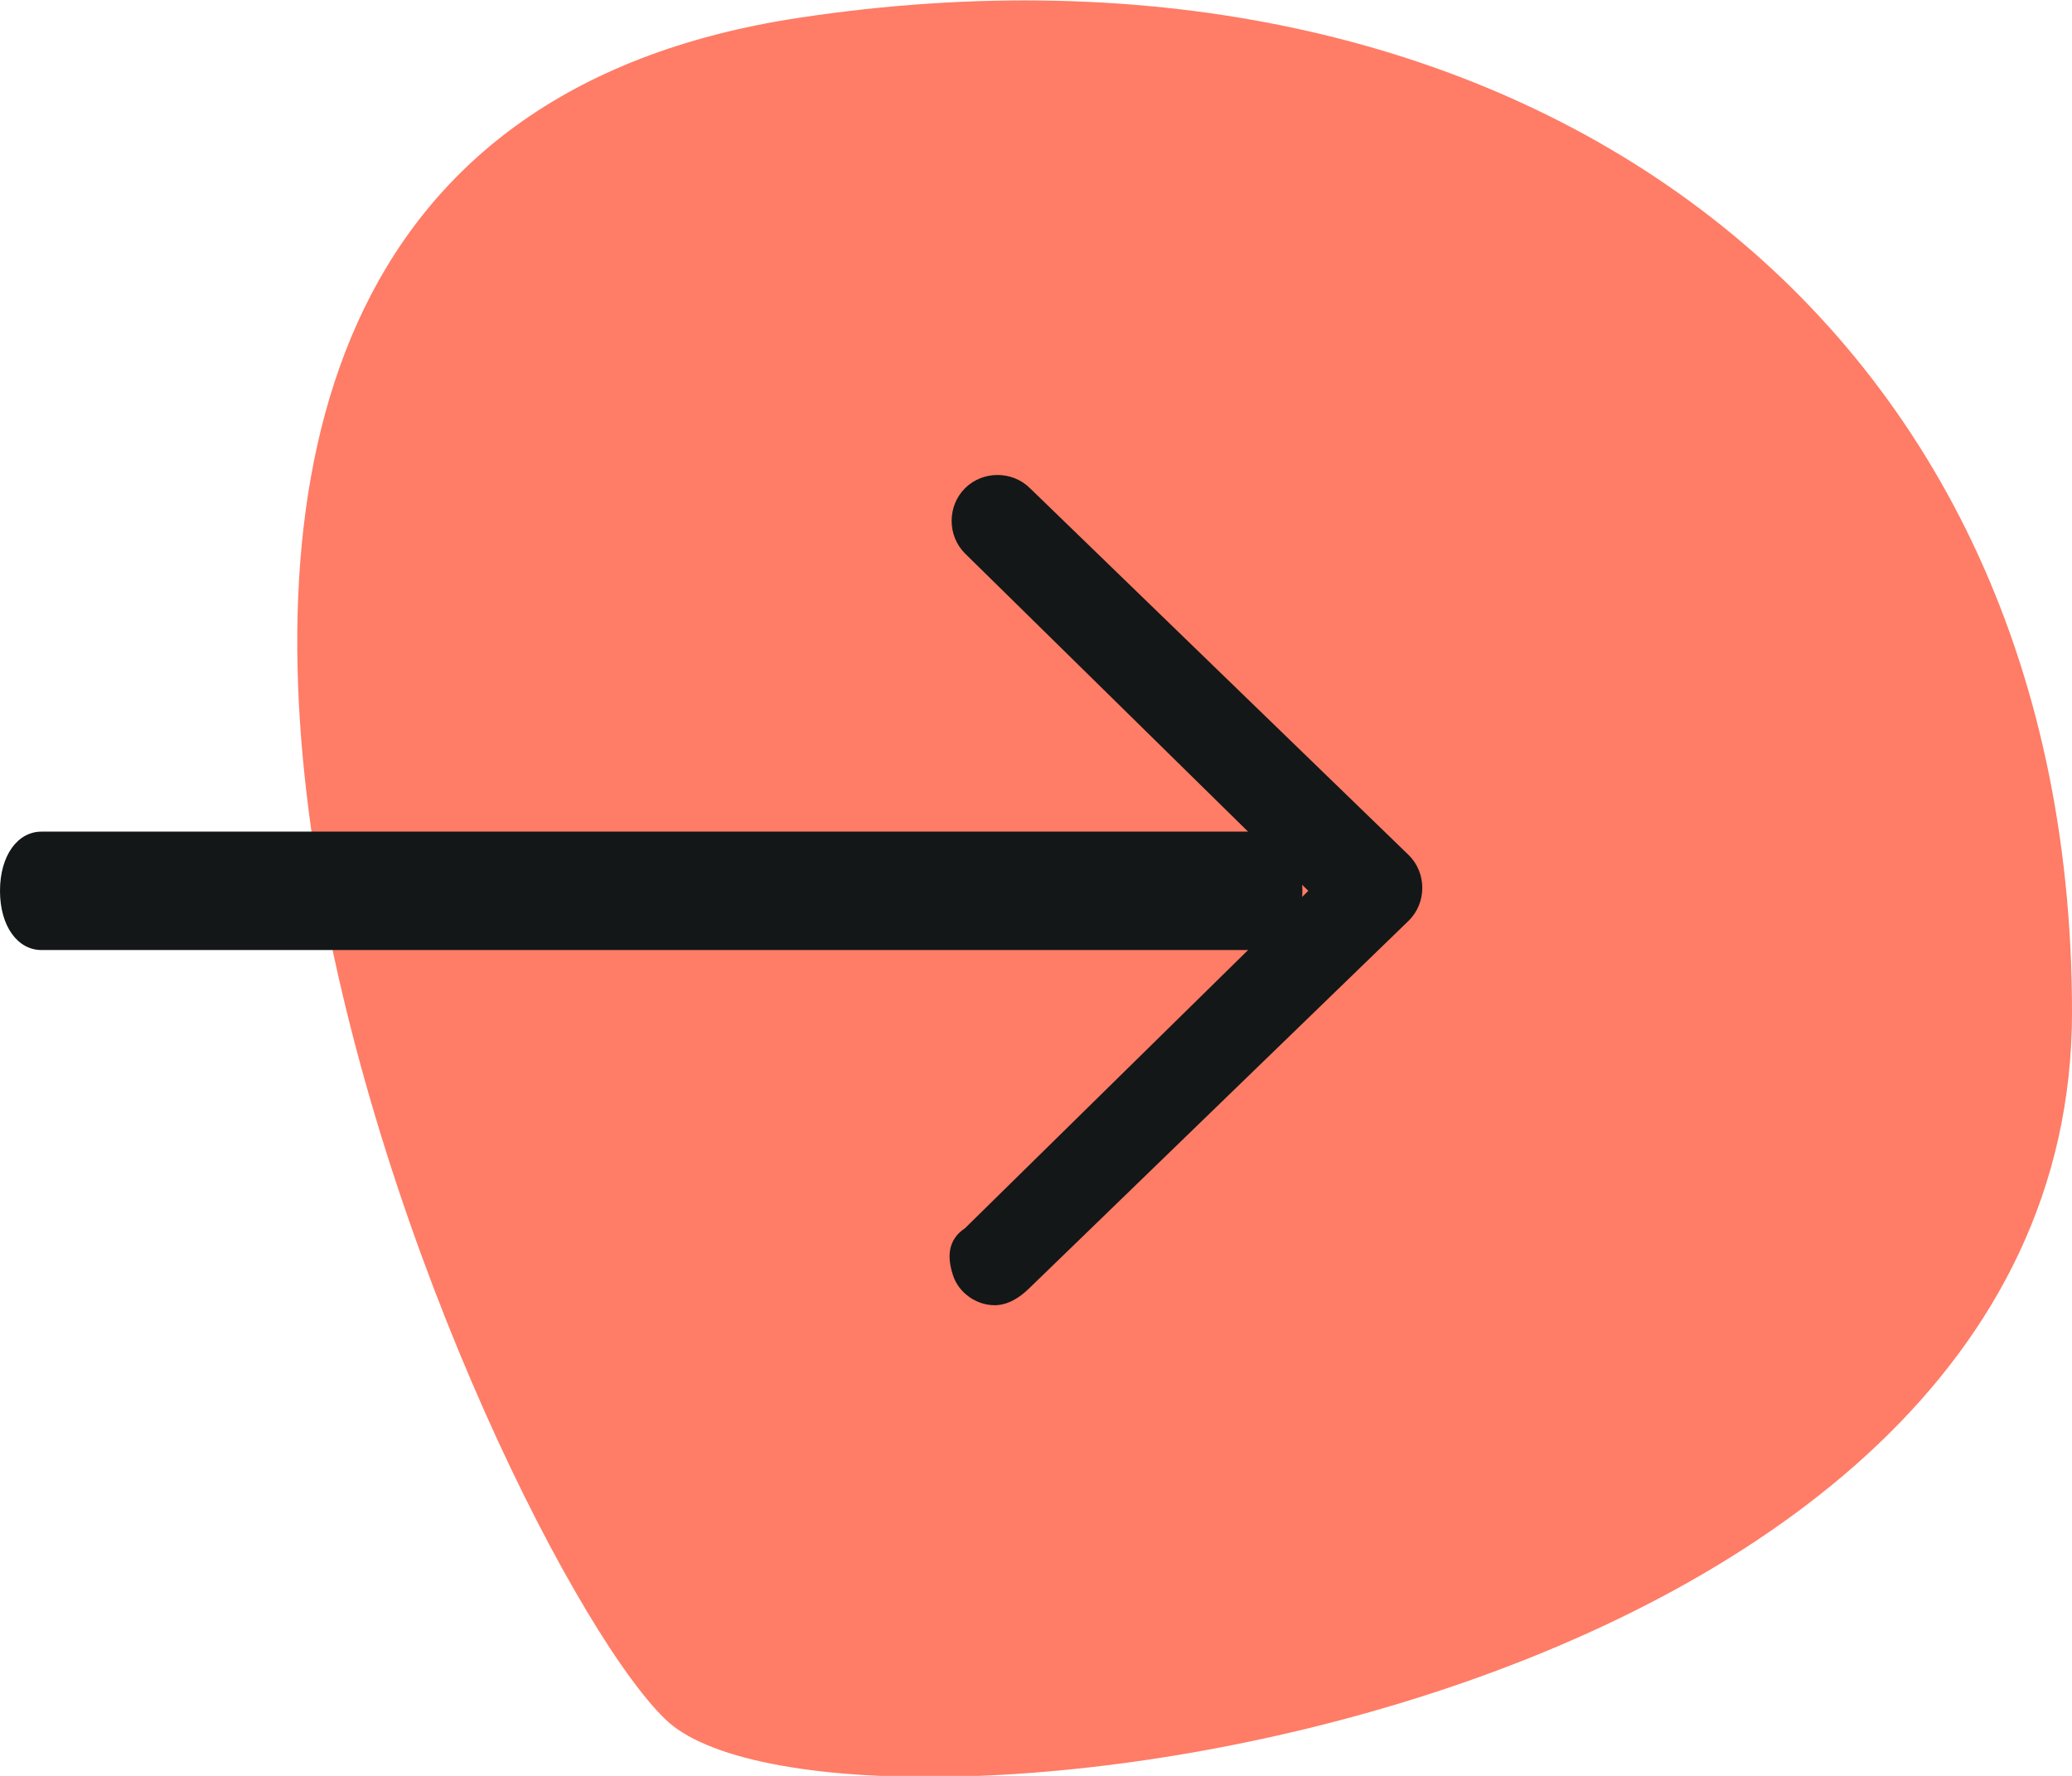 <svg version="1.1" id="arrow-mini" xmlns="http://www.w3.org/2000/svg" xmlns:xlink="http://www.w3.org/1999/xlink" width="35px" height="30px" viewBox="0 0 35 30">
<g transform="translate(-1088 -1094)">
	<path id="ar-bg" fill="#FF7C66" d="M1101.5,1094.3c11.9-1.8,21.5,4.8,21.5,16.8s-20.7,14.6-23.7,12
		C1096.4,1120.5,1085.6,1096.7,1101.5,1094.3z"/>
	<g id="ar" transform="translate(1089 1101.449)">
		<path fill="#131717" d="M20.3,8.6H-0.3c-0.4,0-0.7-0.4-0.7-1s0.3-1,0.7-1h20.6c0.4,0,0.7,0.4,0.7,1
			S20.7,8.6,20.3,8.6z"/>
		<path fill="#131717" d="M15.8,14.6c-0.3,0-0.6-0.2-0.7-0.5c-0.1-0.3-0.1-0.6,0.2-0.8l5.8-5.7l-5.8-5.7
			c-0.3-0.3-0.3-0.8,0-1.1c0,0,0,0,0,0c0.3-0.3,0.8-0.3,1.1,0L22.8,7c0.3,0.3,0.3,0.8,0,1.1c0,0,0,0,0,0l-6.4,6.2
			C16.2,14.5,16,14.6,15.8,14.6L15.8,14.6z"/>
	</g>
</g>
</svg>
